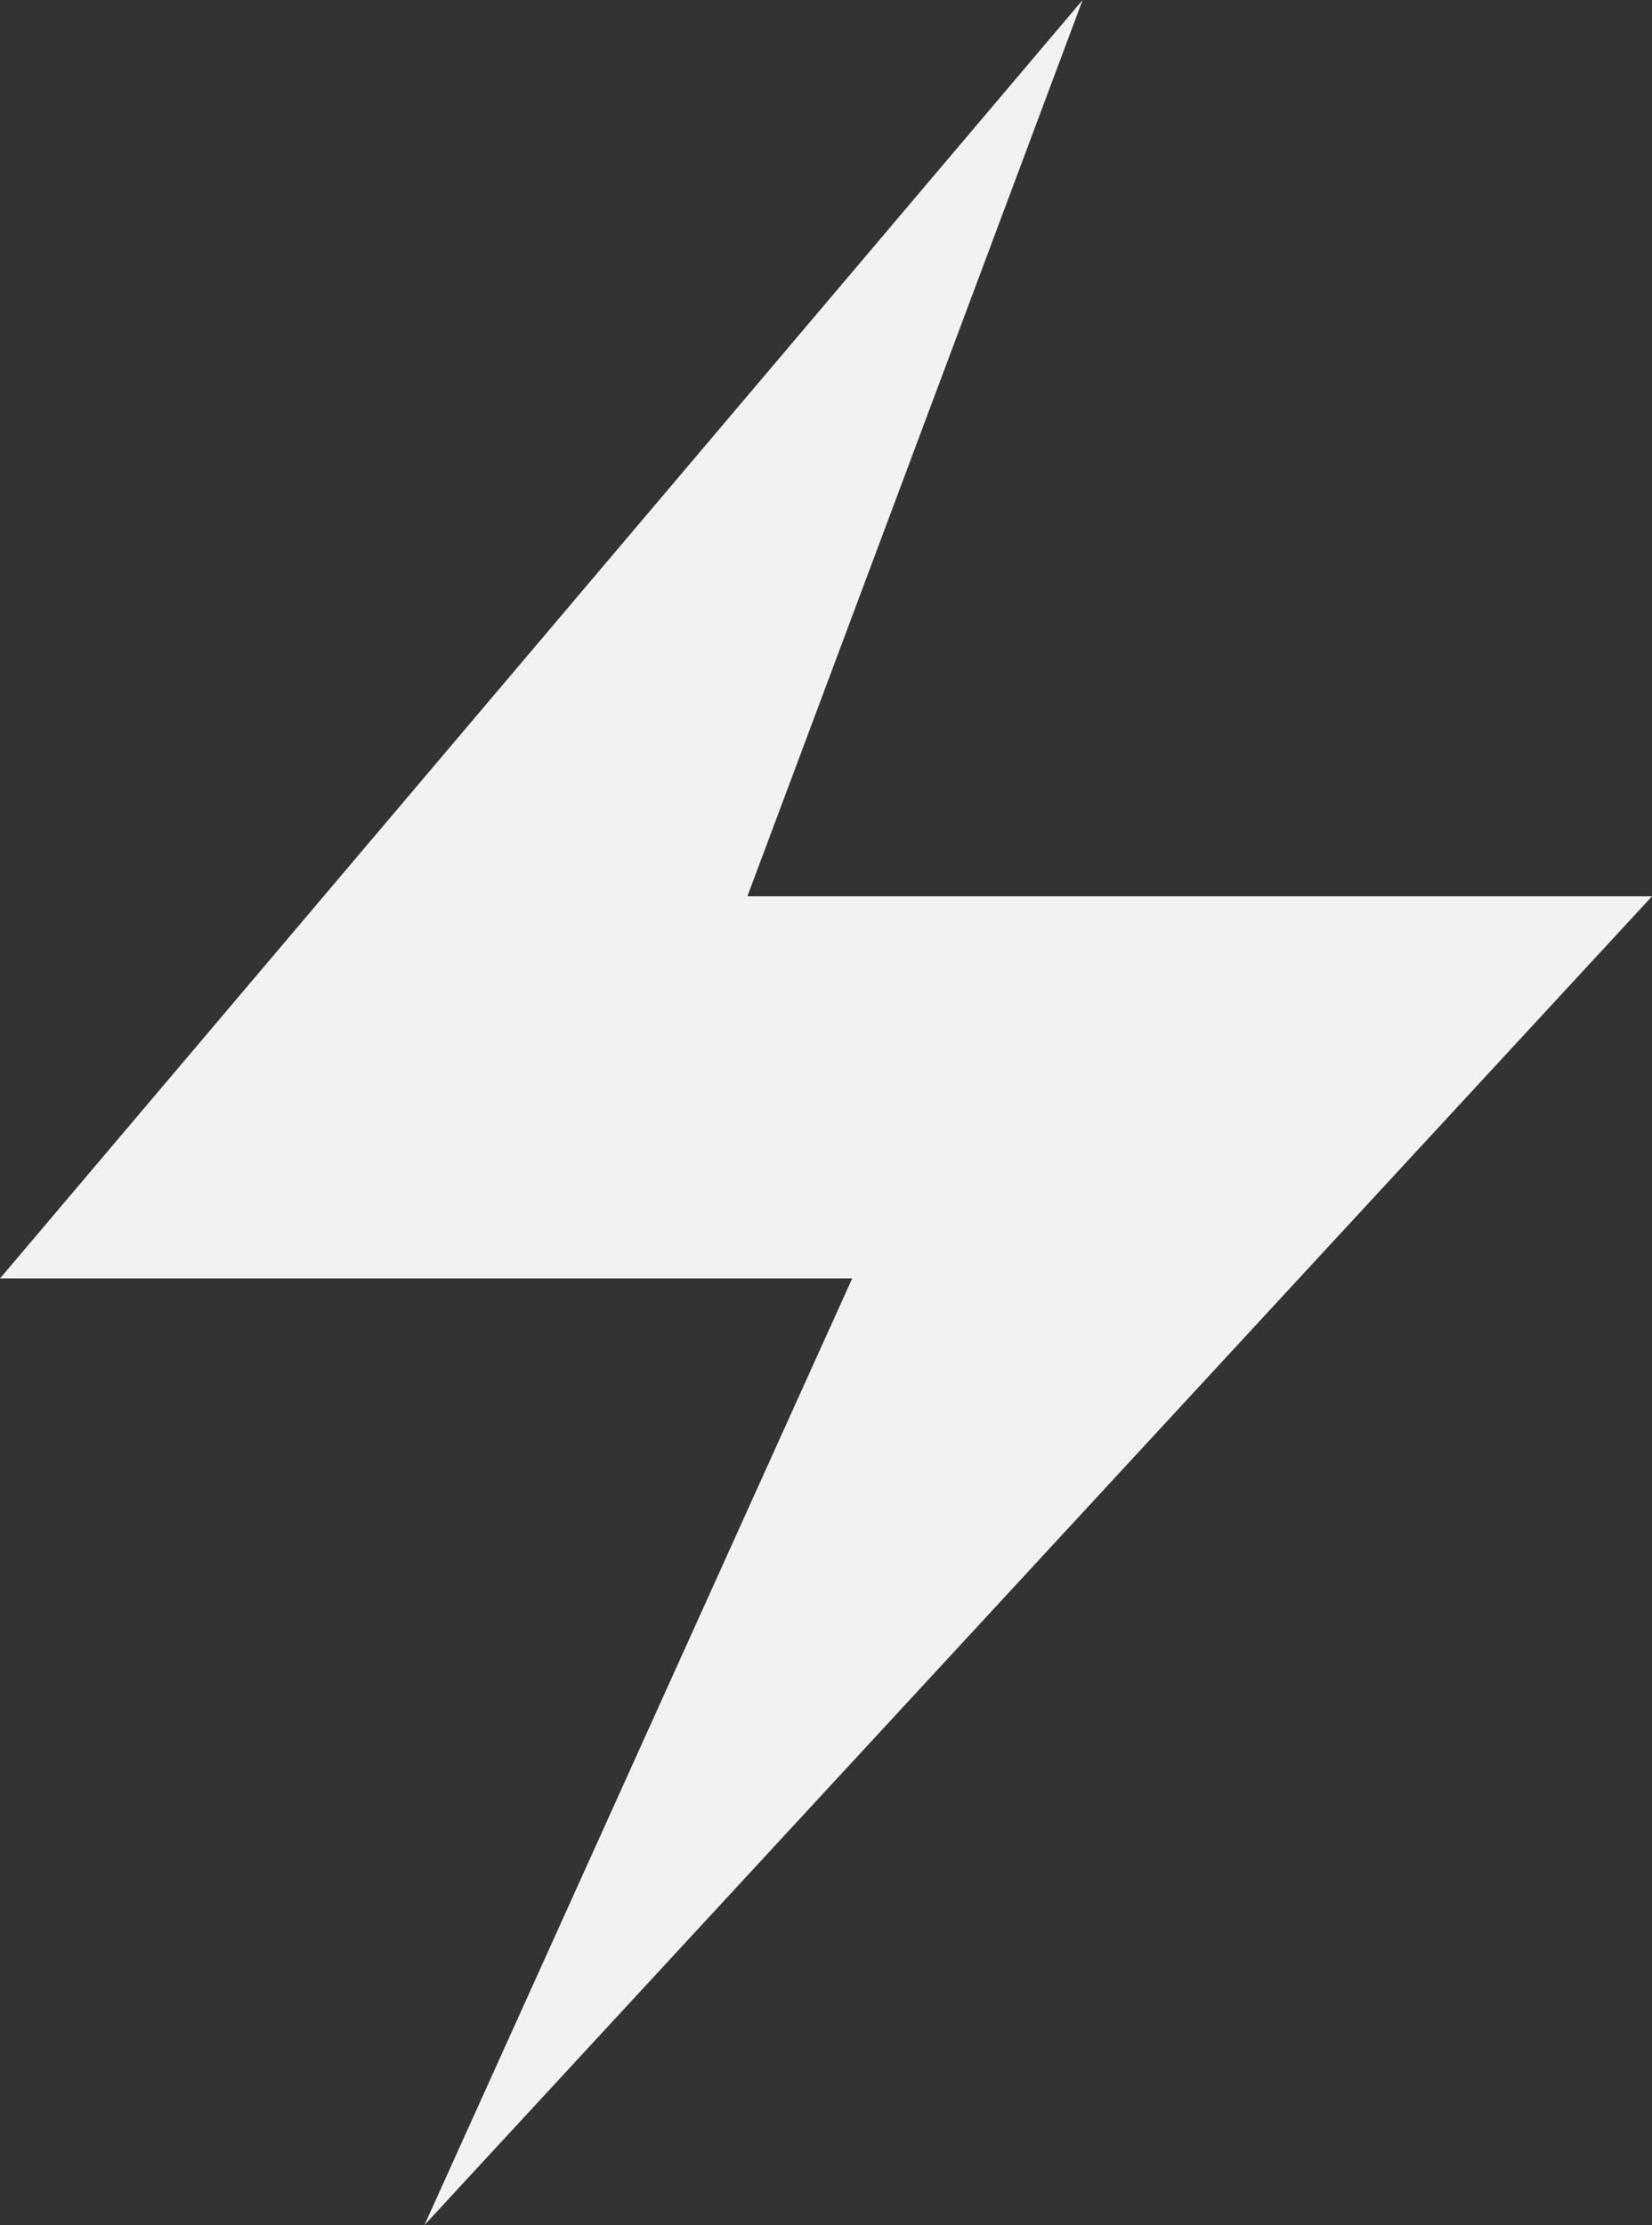 <svg xmlns="http://www.w3.org/2000/svg" width="178.053" height="239.744"><rect width="100%" height="100%" fill="#333333" stroke="none"/><path data-name="パス 604" d="M116.686 0L0 137.745h91.849l-46.107 102L178.053 96.573h-97.5z" fill="#f2f2f2"/></svg>